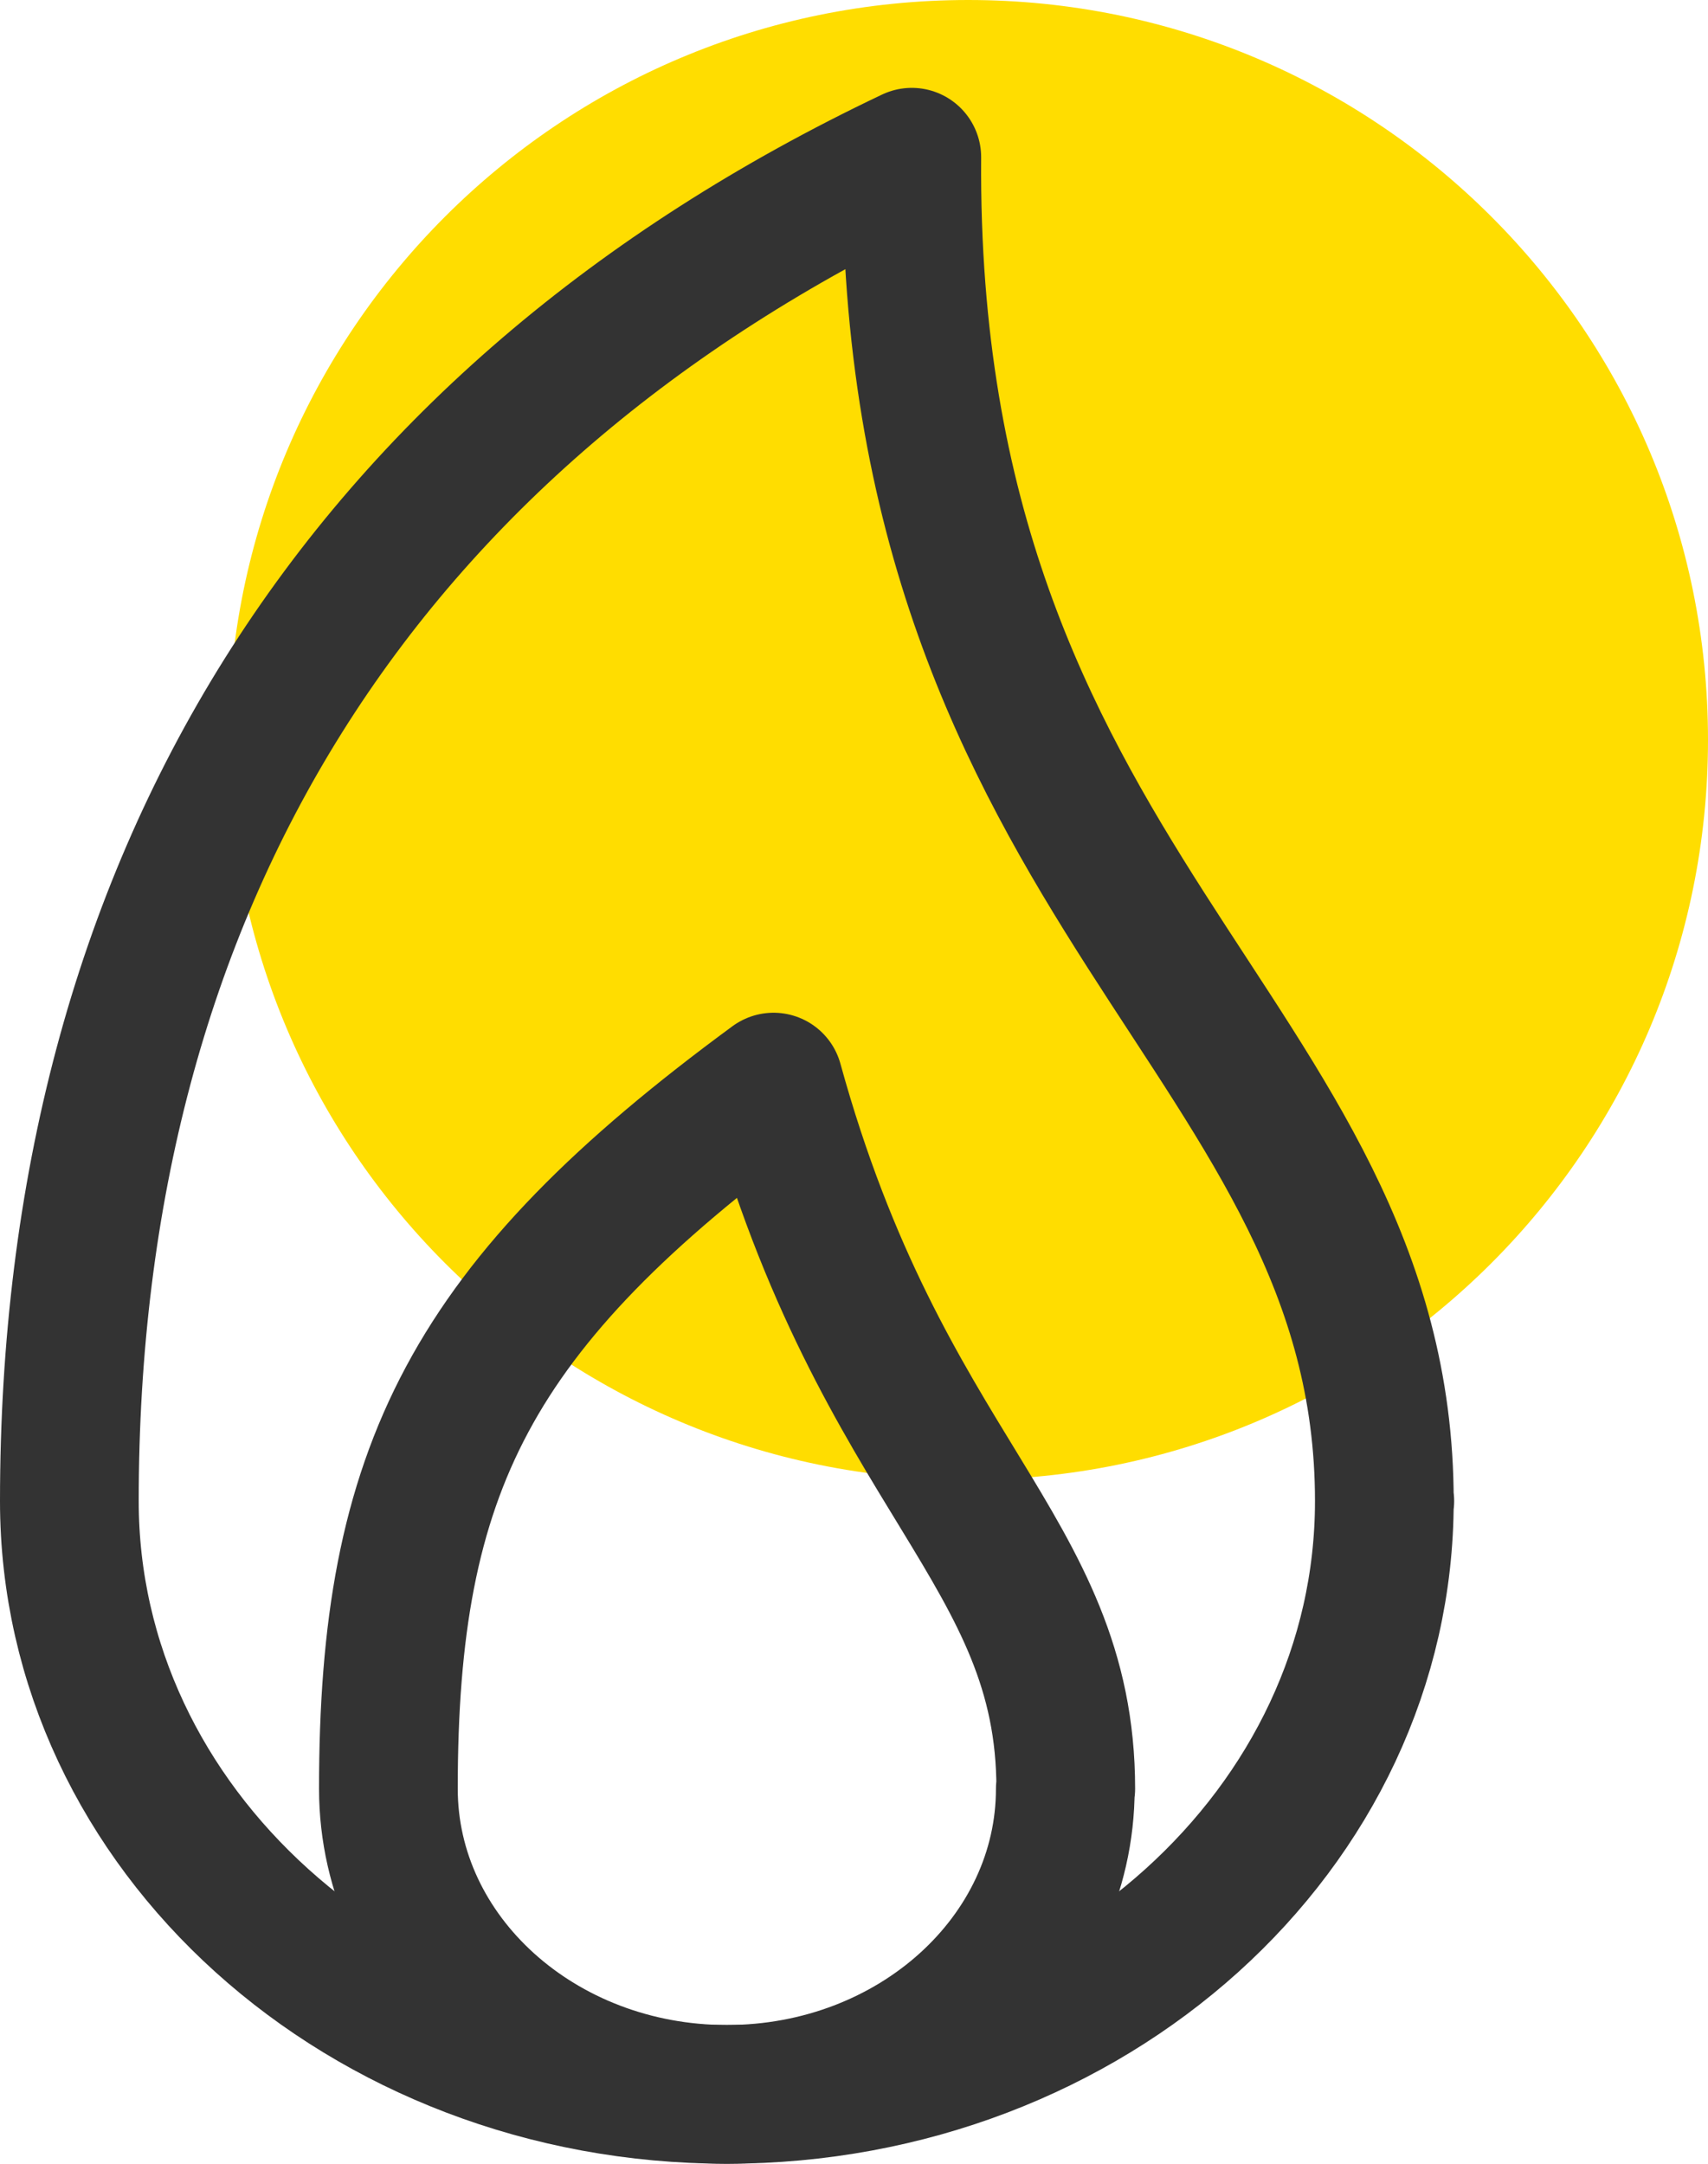 <?xml version="1.0" encoding="UTF-8"?><svg id="Ebene_1" xmlns="http://www.w3.org/2000/svg" width="36.94" height="46.79" viewBox="0 0 36.94 46.79"><defs><style>.cls-1{fill:#fd0;stroke-width:0px;}.cls-2{fill:none;stroke:#333;stroke-linecap:round;stroke-linejoin:round;stroke-width:3px;}</style></defs><path class="cls-1" d="M20.94,32c8.84,0,16-7.16,16-16S29.78,0,20.94,0,4.94,7.16,4.94,16s7.16,16,16,16Z"/><path class="cls-2" d="M29.94,32.46c0,7.09-6.37,12.83-14.22,12.83S1.5,39.55,1.5,32.46C1.5,19.07,7.78,9.07,19.72,3.4c-.12,15.89,10.22,19,10.22,29.06h.01Z"/><path class="cls-2" d="M23.04,38.68c0,3.65-3.28,6.61-7.32,6.61s-7.32-2.96-7.32-6.61c0-6.9,1.77-10.46,8.33-15.28,2.34,8.49,6.32,10.1,6.32,15.28Z"/></svg>